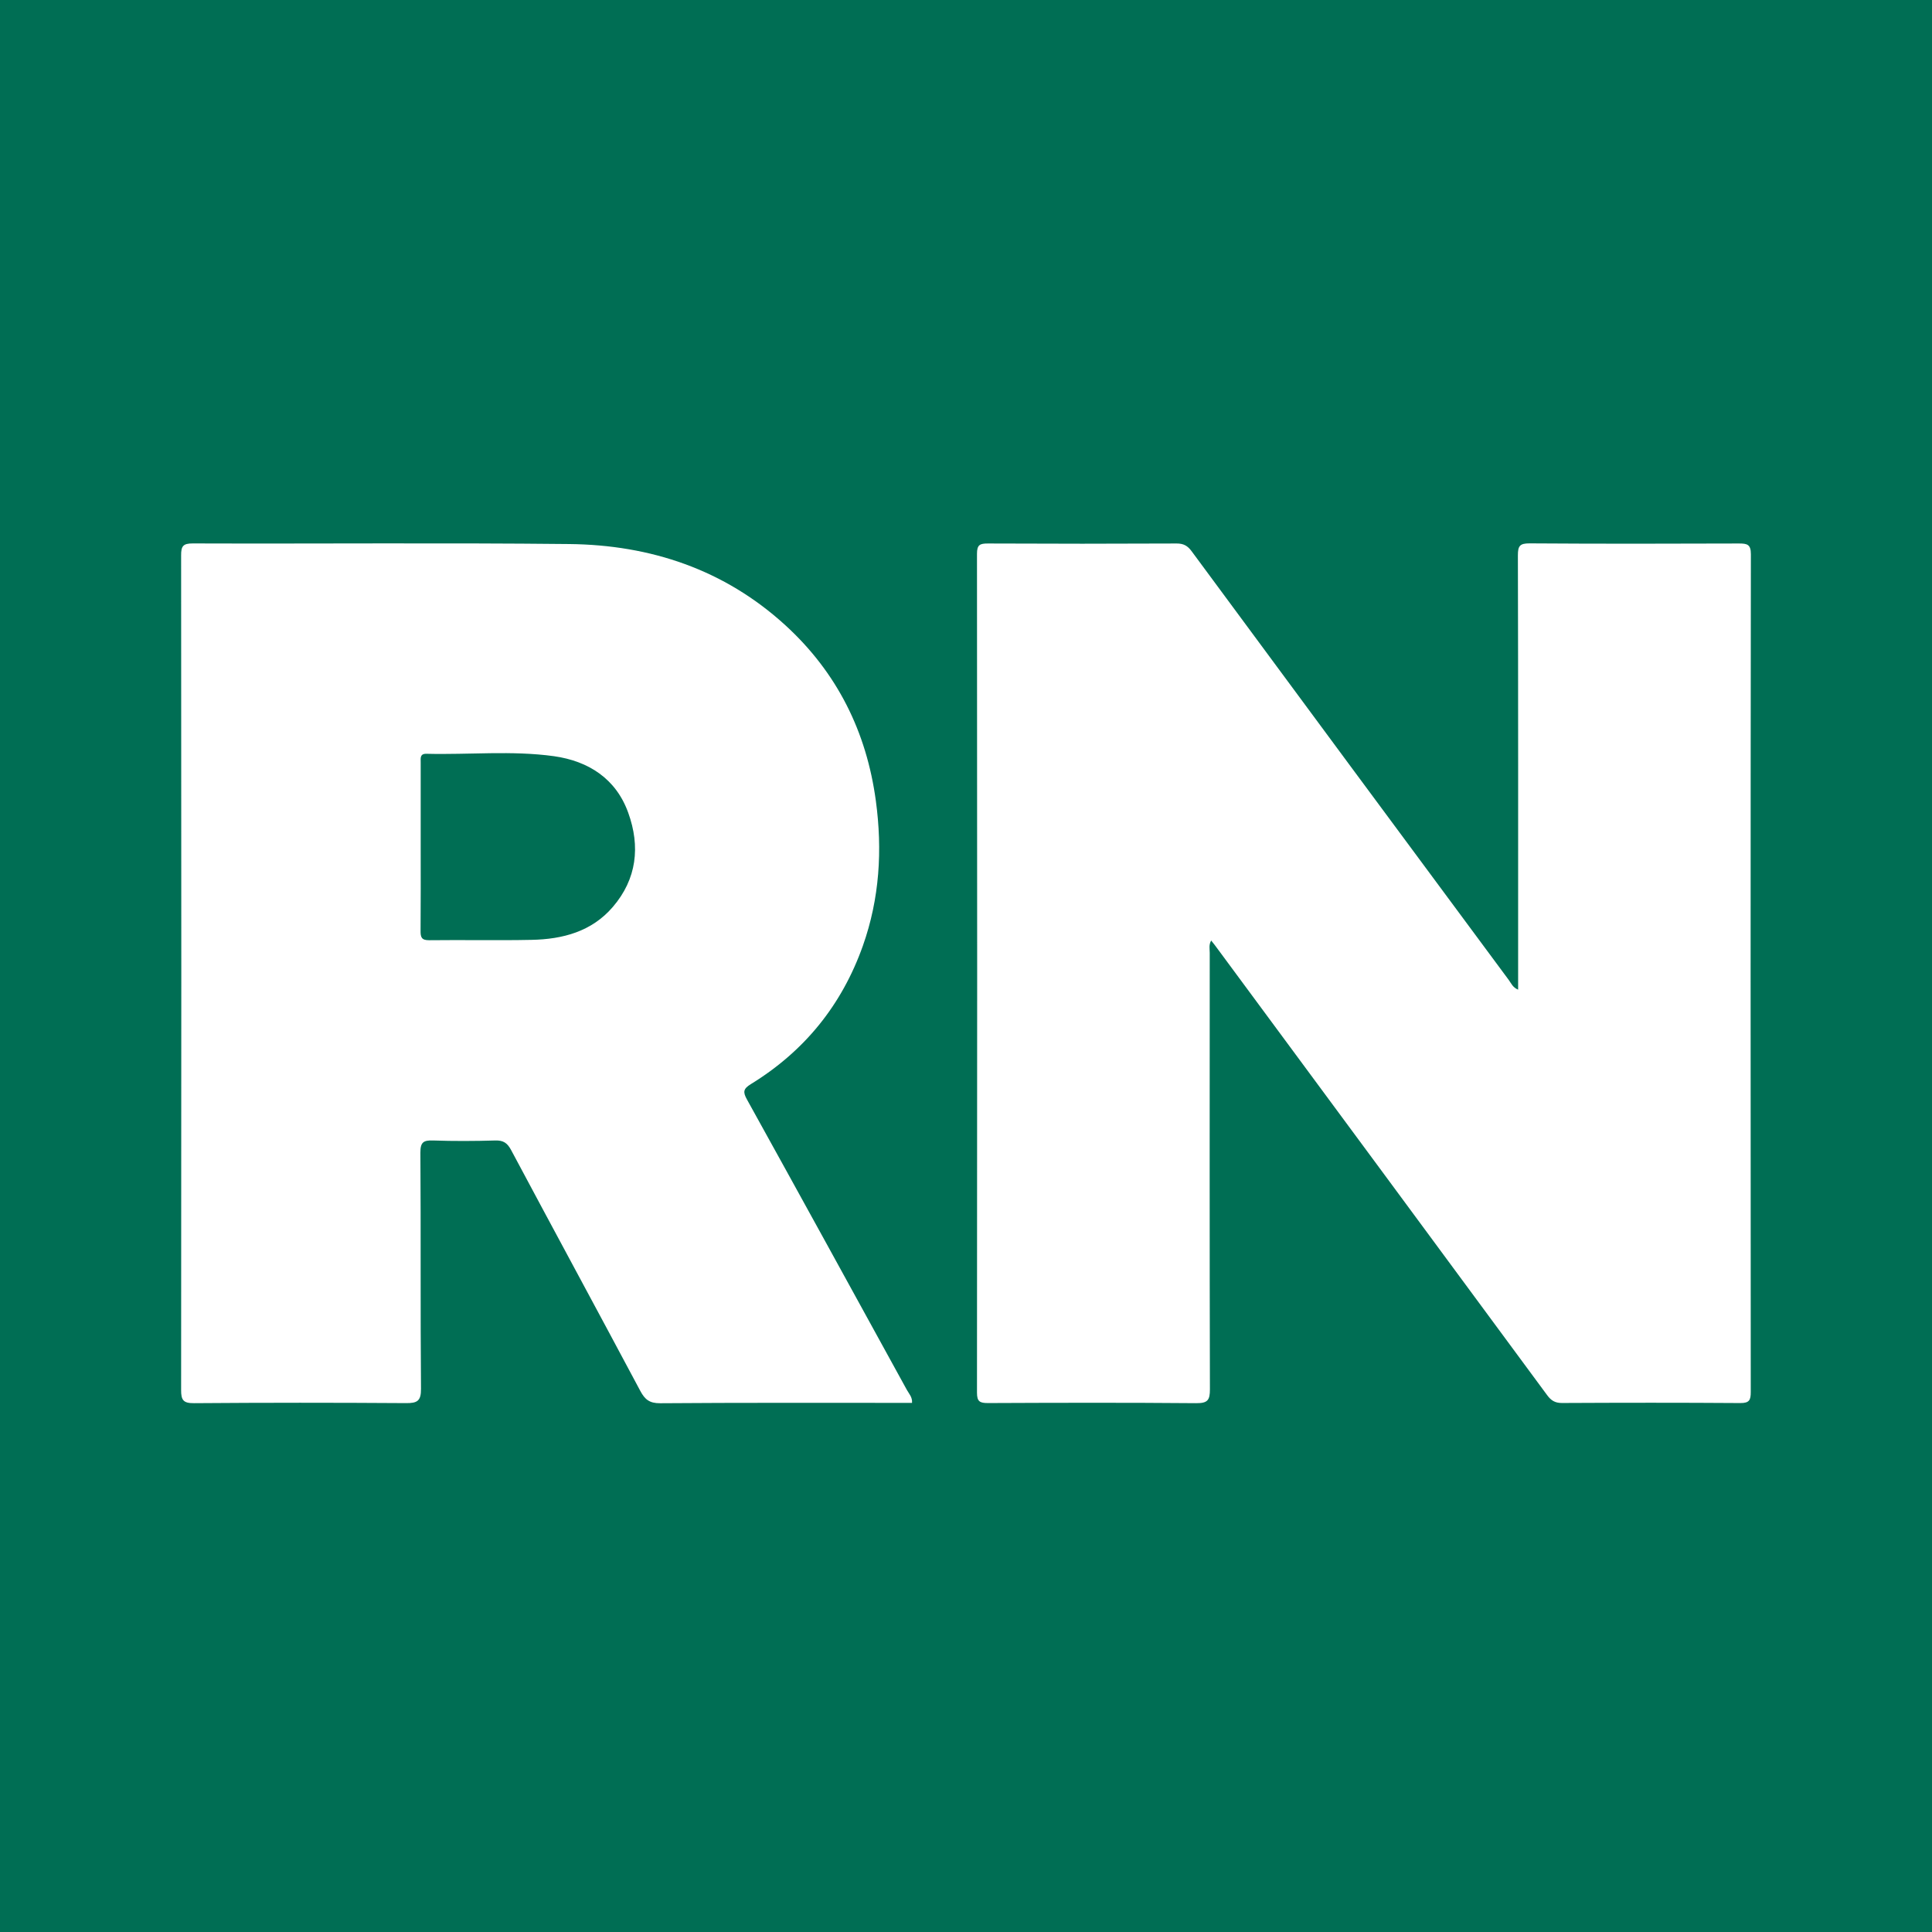<svg width="32" height="32" viewBox="0 0 32 32" fill="none" xmlns="http://www.w3.org/2000/svg">
<rect width="32" height="32" fill="#006E54"/>
<path d="M25.145 16.392V16.201C25.145 13.866 25.147 11.532 25.141 9.197C25.141 9.043 25.173 8.999 25.335 9C26.491 9.008 27.648 9.006 28.804 9.002C28.939 9.002 29 9.017 29 9.179C28.994 13.804 28.995 18.43 28.998 23.055C28.998 23.187 28.977 23.24 28.825 23.239C27.84 23.232 26.855 23.233 25.87 23.238C25.754 23.238 25.689 23.195 25.624 23.106C23.805 20.639 21.984 18.174 20.162 15.709C20.133 15.668 20.102 15.63 20.061 15.578C20.019 15.649 20.037 15.718 20.037 15.782C20.036 18.192 20.034 20.602 20.04 23.012C20.04 23.191 20.003 23.242 19.814 23.241C18.665 23.231 17.514 23.234 16.364 23.239C16.228 23.239 16.182 23.214 16.182 23.067C16.186 18.435 16.186 13.803 16.182 9.172C16.182 9.021 16.232 9.002 16.364 9.002C17.406 9.007 18.448 9.007 19.49 9.002C19.603 9.002 19.67 9.039 19.737 9.13C21.486 11.5 23.238 13.867 24.991 16.233C25.03 16.286 25.055 16.355 25.145 16.392H25.145Z" fill="white"/>
<path d="M15.021 23.022C14.14 21.418 13.259 19.812 12.372 18.211C12.303 18.087 12.31 18.034 12.437 17.956C13.326 17.41 13.944 16.645 14.292 15.665C14.569 14.882 14.617 14.079 14.507 13.265C14.353 12.124 13.867 11.141 13.008 10.356C11.998 9.434 10.777 9.025 9.426 9.011C7.349 8.989 5.271 9.008 3.194 9.001C3.03 9 2.999 9.048 3 9.2C3.004 13.807 3.004 18.414 3 23.021C2.999 23.187 3.033 23.243 3.214 23.241C4.383 23.232 5.552 23.232 6.721 23.24C6.911 23.242 6.975 23.206 6.973 23.001C6.962 21.698 6.972 20.395 6.963 19.093C6.962 18.919 7.013 18.884 7.175 18.89C7.518 18.902 7.862 18.9 8.204 18.89C8.339 18.886 8.404 18.933 8.466 19.049C9.176 20.38 9.896 21.707 10.606 23.039C10.682 23.181 10.759 23.243 10.934 23.242C12.262 23.232 13.59 23.236 14.918 23.236H15.106C15.114 23.142 15.056 23.085 15.021 23.022ZM10.151 15.021C9.801 15.43 9.32 15.557 8.804 15.567C8.239 15.579 7.674 15.566 7.109 15.573C6.981 15.574 6.965 15.523 6.966 15.417C6.97 14.952 6.968 14.487 6.968 14.021V12.625C6.968 12.558 6.953 12.482 7.065 12.485C7.769 12.503 8.477 12.428 9.176 12.525C9.749 12.606 10.204 12.899 10.406 13.463C10.607 14.02 10.548 14.558 10.151 15.021Z" fill="white"/>
</svg>
